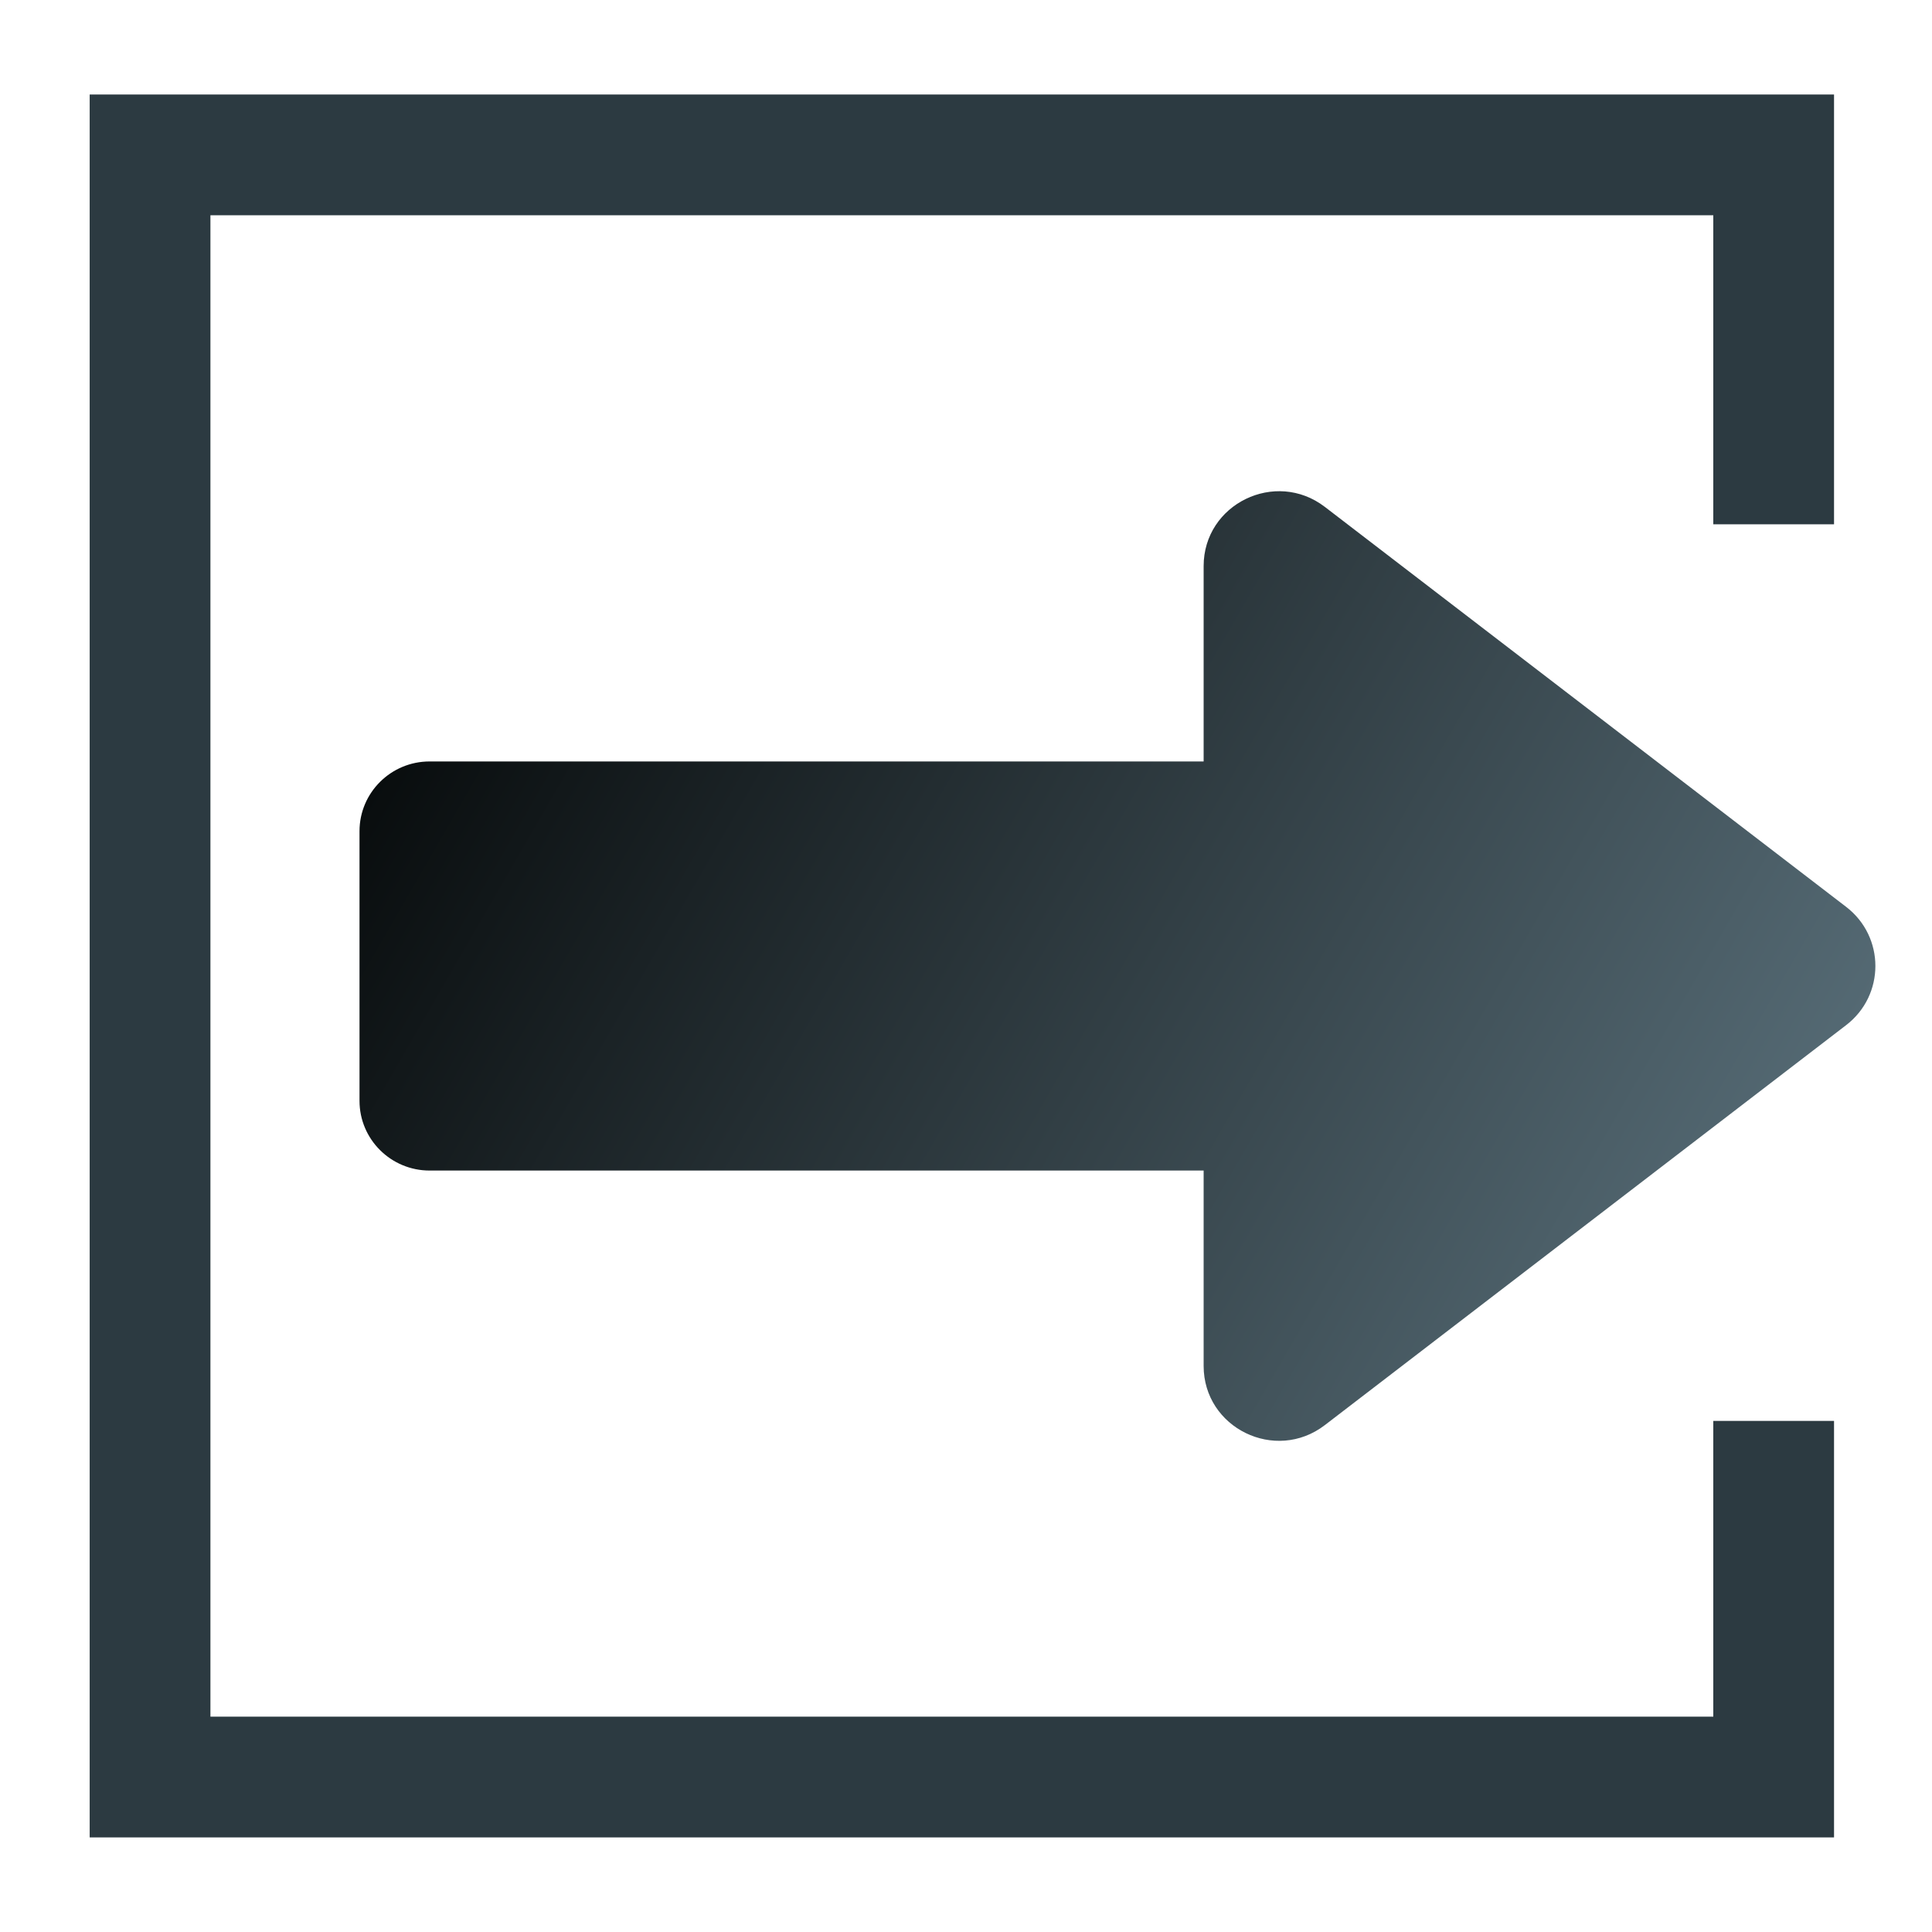 <svg xmlns="http://www.w3.org/2000/svg" viewBox="0 0 24 24"><path d="M22.033 6.513V1.924H1.864v20.151h20.169v-4.424" style="fill:none;stroke:#2c3a41;stroke-width:1.5;stroke-miterlimit:10"/><linearGradient id="a" x1="13.627" x2="22.32" y1="24.447" y2="9.389" gradientTransform="rotate(-90 13.218 16.702)" gradientUnits="userSpaceOnUse"><stop offset="0" style="stop-color:#546973"/><stop offset="1" style="stop-color:#090d0e"/></linearGradient><path d="M4.466 10.325c0-.478.39-.866.871-.866l9.615 0.0 0-2.427c0-.771.892-1.206 1.506-.735l6.475 4.968c.485.372.485 1.098-0 1.47l-6.475 4.968c-.615.472-1.506.036-1.506-.735v-2.427l-9.615-0c-.481-0-.871-.388-.871-.866l0-3.35z" style="fill:url(#a)"/></svg>